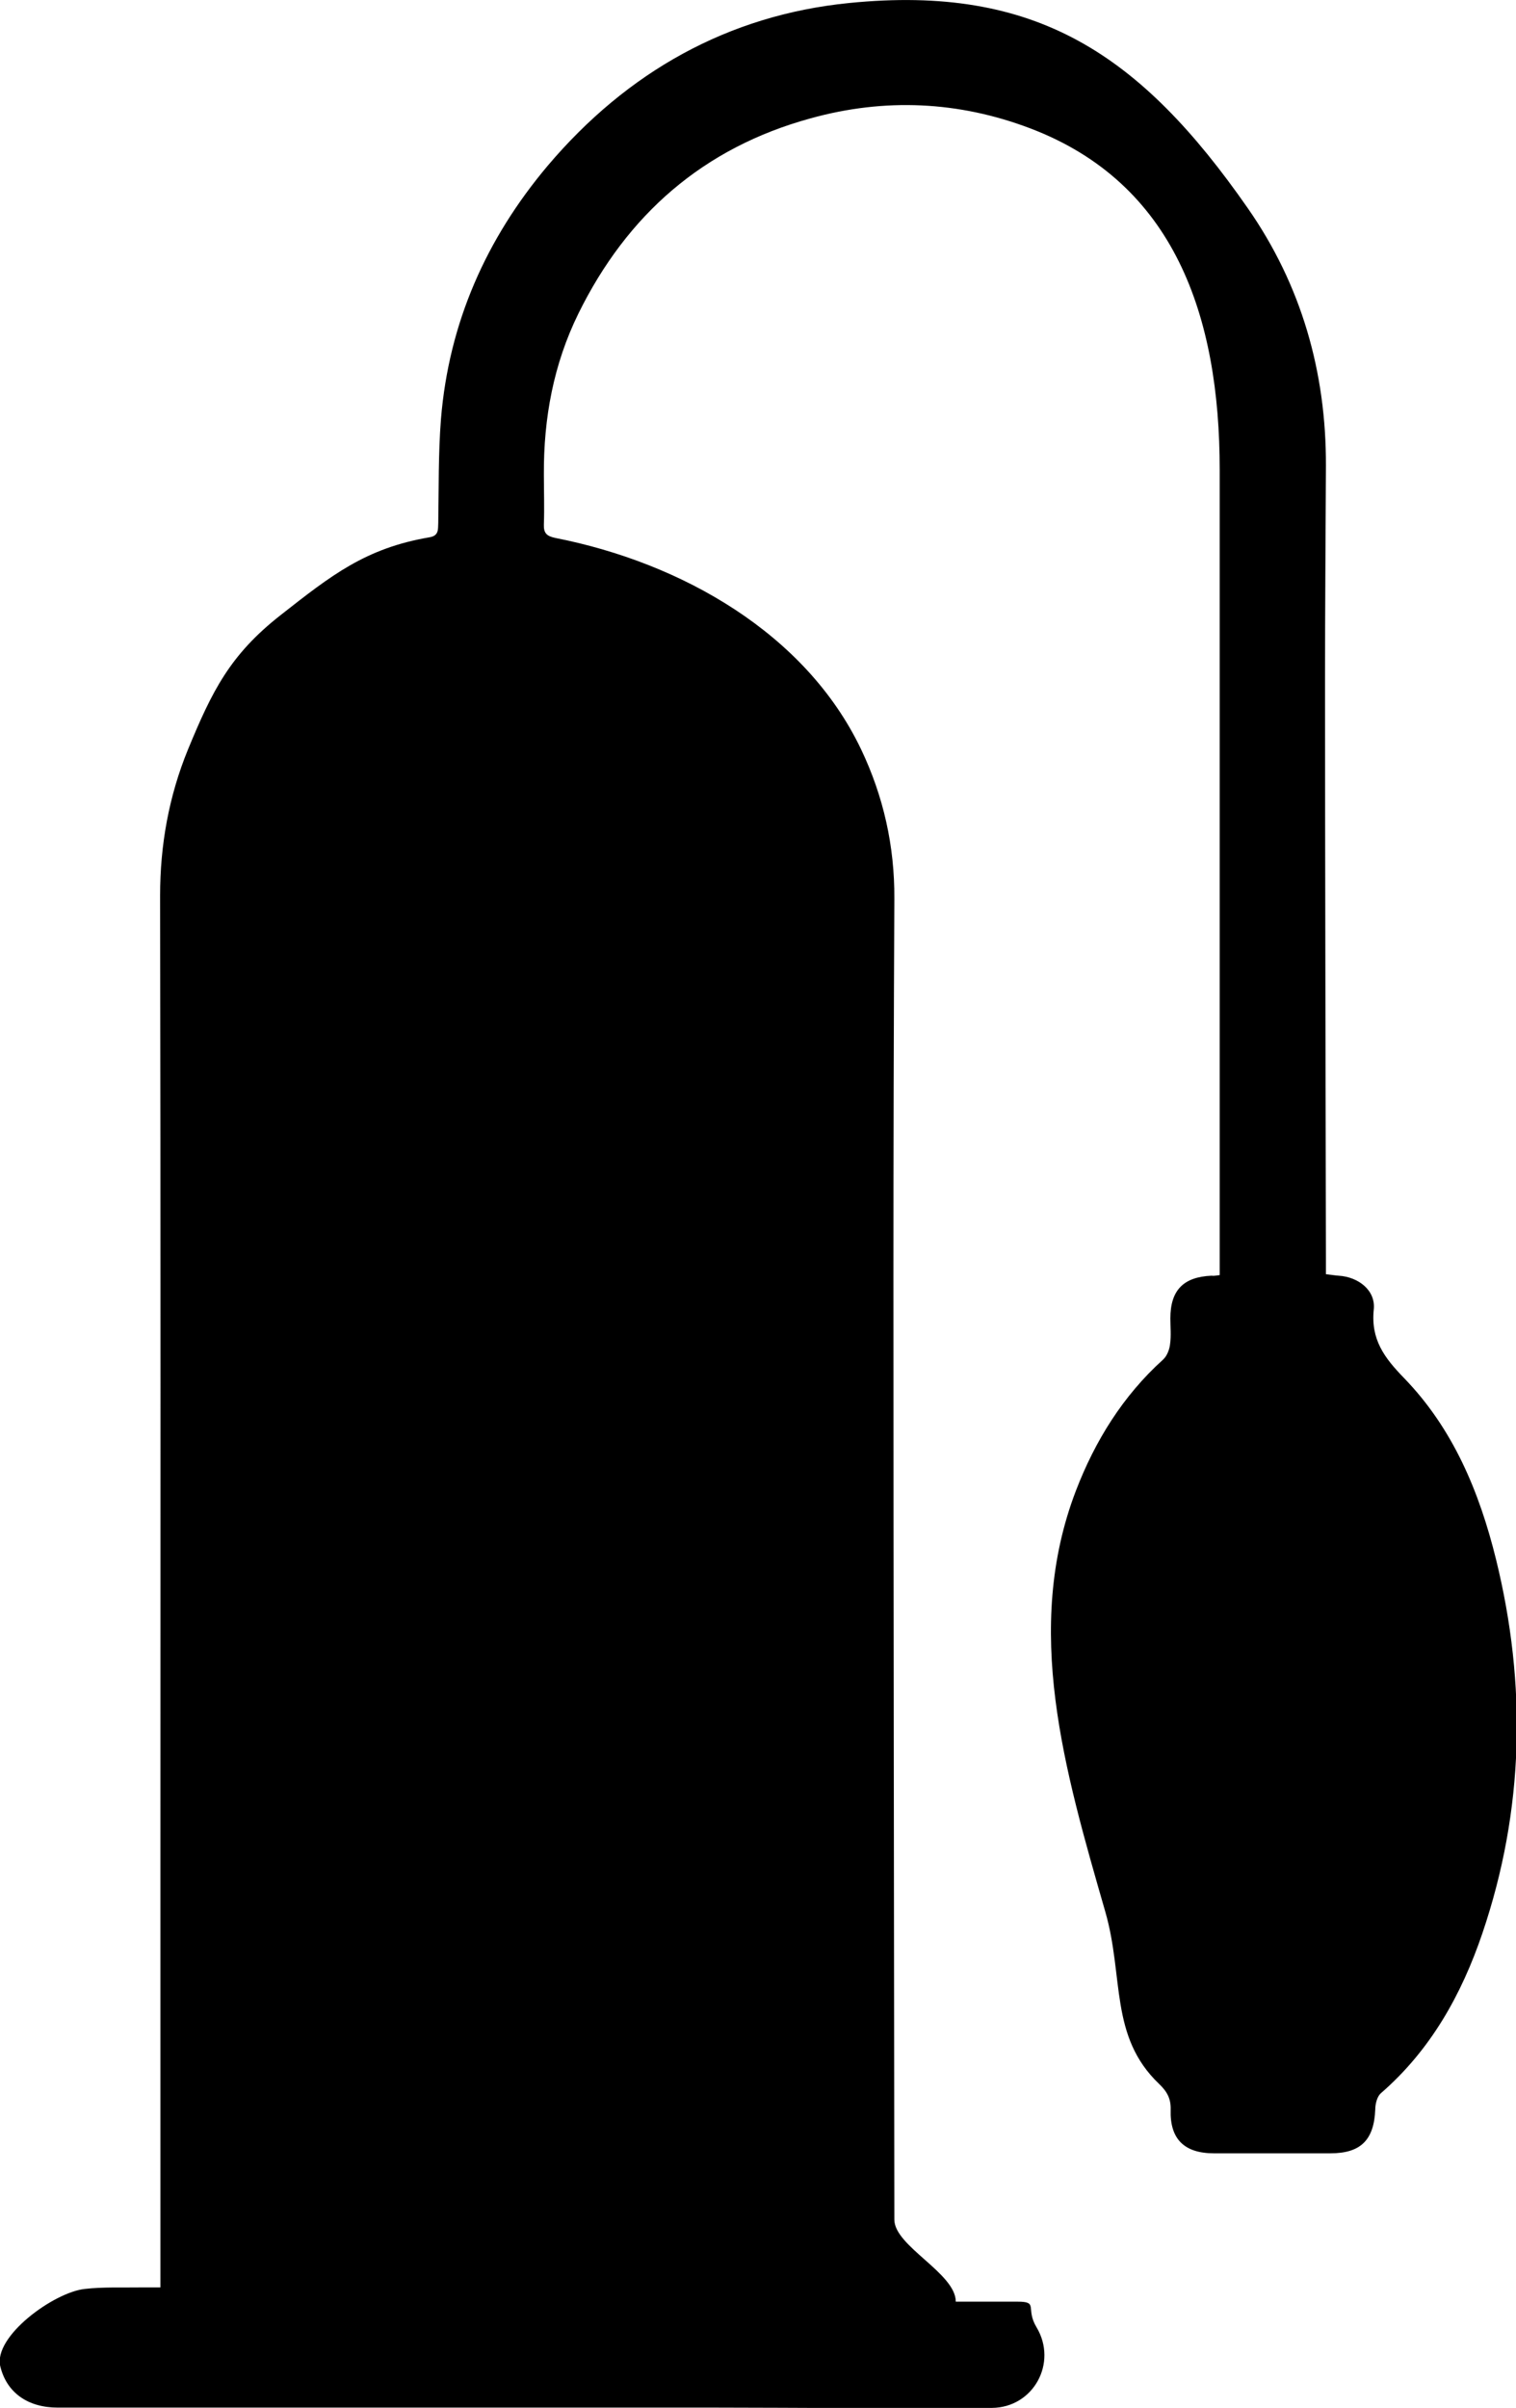 <?xml version="1.0" encoding="utf-8"?>
<!-- Generator: Adobe Illustrator 23.0.0, SVG Export Plug-In . SVG Version: 6.00 Build 0)  -->
<svg xmlns="http://www.w3.org/2000/svg" xmlns:xlink="http://www.w3.org/1999/xlink" version="1.1" id="Vrstva_1" x="0px" y="0px" viewBox="0 0 500.9 795.4" style="enable-background:new 0 0 500.9 795.4;" xml:space="preserve">
<path d="M403,421.2c0-2,0-3.7,0-5.5c0-50,0-100,0-150c0-36.8,0-73.6,0-110.5c0-50.9-15-94.7-62.6-112.8c-23.7-9-48.1-10.1-72.6-3.3  c-35.4,9.7-60.6,31.8-76.7,64.5c-8.2,16.7-11.5,34.5-11.4,53.1c0,5.5,0.2,11,0,16.5c-0.1,2.9,0.9,3.9,3.8,4.5  c41.7,8.2,82.7,31.5,101,69.8c7.4,15.5,11.1,32,11,49.3c-0.2,41.8-0.3,83.6-0.3,125.4c0,103.7,0.2,207.3,0.3,311  c0,8.8,20.3,17.7,20.3,27.1c7.2,0,13.8,0,20.4,0c7.1,0,2.5,2.2,6.3,8.5c7,11.7-1,26.5-14.8,26.6c-23.5,0.3-67.2-0.1-90.7-0.1  c-9.8,0-19.6,0-29.4,0c-62.8,0-125.7,0-188.5,0c-10,0-16.9-5-19-13.6c-2.4-9.9,17.7-24.5,27.9-25.6c6.1-0.7,12.3-0.4,18.5-0.5  c2,0,3.9,0,6.5,0c0-2.7,0-4.8,0-6.9c0-42.8,0-85.7,0-128.5c0-108.1,0.1-216.3-0.1-324.4c0-16.7,2.9-32.8,9.2-48.2  c8-19.4,13.9-31.3,30.6-44.4c16.8-13.2,28.1-22.1,49.1-25.7c3.2-0.5,2.9-2.5,3-4.7c0.2-11.5,0-23,0.9-34.4  c2.6-31.7,14.9-59.5,35.3-83.7C207.2,23.8,240.5,5,280.5,1c61.7-6.2,96.3,16.8,131.8,67.8c17.7,25.4,25.9,54.1,25.8,85.1  c-0.1,23.5-0.3,47-0.3,70.4c0,63.8,0.2,127.6,0.3,191.4c0,1.6,0,3.3,0,5.2c1.7,0.2,2.9,0.4,4.2,0.5c6.6,0.4,12.3,4.9,11.6,11.2  c-1,9.9,3.5,15.9,10,22.6c16.2,16.7,24.9,37.6,30.4,59.9c10.2,41.5,9.3,82.8-4.5,123.5c-6.9,20.3-17.1,38.6-33.6,52.9  c-1.2,1.1-1.8,3.5-1.8,5.3c-0.4,10.1-4.8,14.5-14.8,14.5c-12.8,0-25.7,0-38.5,0c-9.8,0-14.6-4.7-14.3-14.4c0.1-3.7-1.2-6-3.8-8.5  c-16.5-15.7-11.6-35.4-17.8-56.9c-13.5-46.9-27.2-93.4-9.7-139.1c6.3-16.4,15.5-31.3,28.8-43.3c1.3-1.2,2.1-3.3,2.3-5.1  c0.4-2.8,0.1-5.7,0.1-8.5c0-9.3,4.3-13.7,13.6-14.1C400.9,421.5,401.7,421.4,403,421.2z"/>
</svg>
